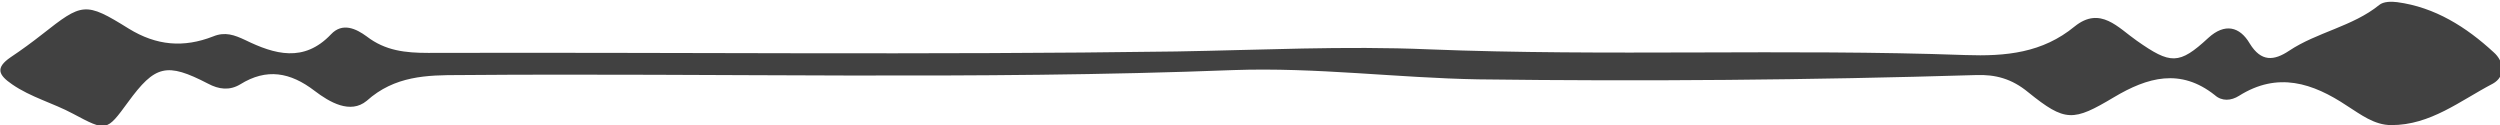 <?xml version="1.0" encoding="utf-8"?>
<!-- Generator: Adobe Illustrator 19.0.0, SVG Export Plug-In . SVG Version: 6.00 Build 0)  -->
<svg version="1.1" id="Layer_1" xmlns="http://www.w3.org/2000/svg" xmlns:xlink="http://www.w3.org/1999/xlink" x="0px" y="0px"
	 viewBox="-130 388.5 349.7 17.5" style="enable-background:new -130 388.5 349.7 17.5;" xml:space="preserve">
<style type="text/css">
	.st0{fill:#414141;}
</style>
<g id="PUro2w_1_">
	<g>
		<g>
			<path class="st0" d="M204.5,406c-2.4,0-4.3-1.5-6.2-2.7c-4.8-3.2-9.7-4.8-15.1-1.4c-1.1,0.7-2.4,0.8-3.4-0.1
				c-4.8-3.8-9.4-2.5-14.1,0.3c-5.7,3.4-6.8,3.5-12-0.7c-2.3-1.9-4.6-2.5-7.3-2.4c-23.2,0.7-46.4,0.9-69.6,0.6
				c-11.4-0.2-22.7-1.7-34.2-1.3c-36.1,1.4-72.2,0.4-108.3,0.7c-4.6,0-9.1,0.1-13,3.6c-2.3,1.9-5.2,0.2-7.3-1.4
				c-3.4-2.6-6.7-3.2-10.4-0.9c-1.5,0.9-3,0.7-4.5-0.1c-5.8-3-7.4-2.6-11.2,2.6c-3,4.1-3,4.1-7.7,1.6c-2.8-1.5-5.9-2.3-8.5-4.1
				c-1.9-1.3-2.4-2.3-0.2-3.8c1.5-1,3-2.1,4.4-3.2c5.6-4.4,6-4.6,12.1-0.8c3.9,2.4,7.7,2.7,11.8,1.1c1.7-0.7,3-0.2,4.5,0.5
				c4.1,2,8.2,3.2,12-0.8c1.6-1.7,3.5-0.8,5,0.3c2.6,2,5.4,2.3,8.6,2.3c34.9-0.1,69.8,0.3,104.6-0.2c11.8-0.2,23.6-0.8,35.3-0.3
				c25,1,50.1-0.1,75.1,0.8c5.7,0.2,10.8-0.3,15.3-4c3.6-2.9,6.1,0.2,8.7,2c4.7,3.3,5.9,3.4,10-0.4c2.3-2.1,4.4-1.6,5.8,0.8
				c1.6,2.6,3.4,2.4,5.5,1c3.9-2.6,8.9-3.4,12.6-6.4c0.6-0.5,1.7-0.5,2.5-0.4c5.3,0.7,9.7,3.5,13.5,7c1.5,1.3,1.7,3.4-0.1,4.4
				C214.1,402.6,210,406,204.5,406z"/>
		</g>
	</g>
</g>
</svg>
